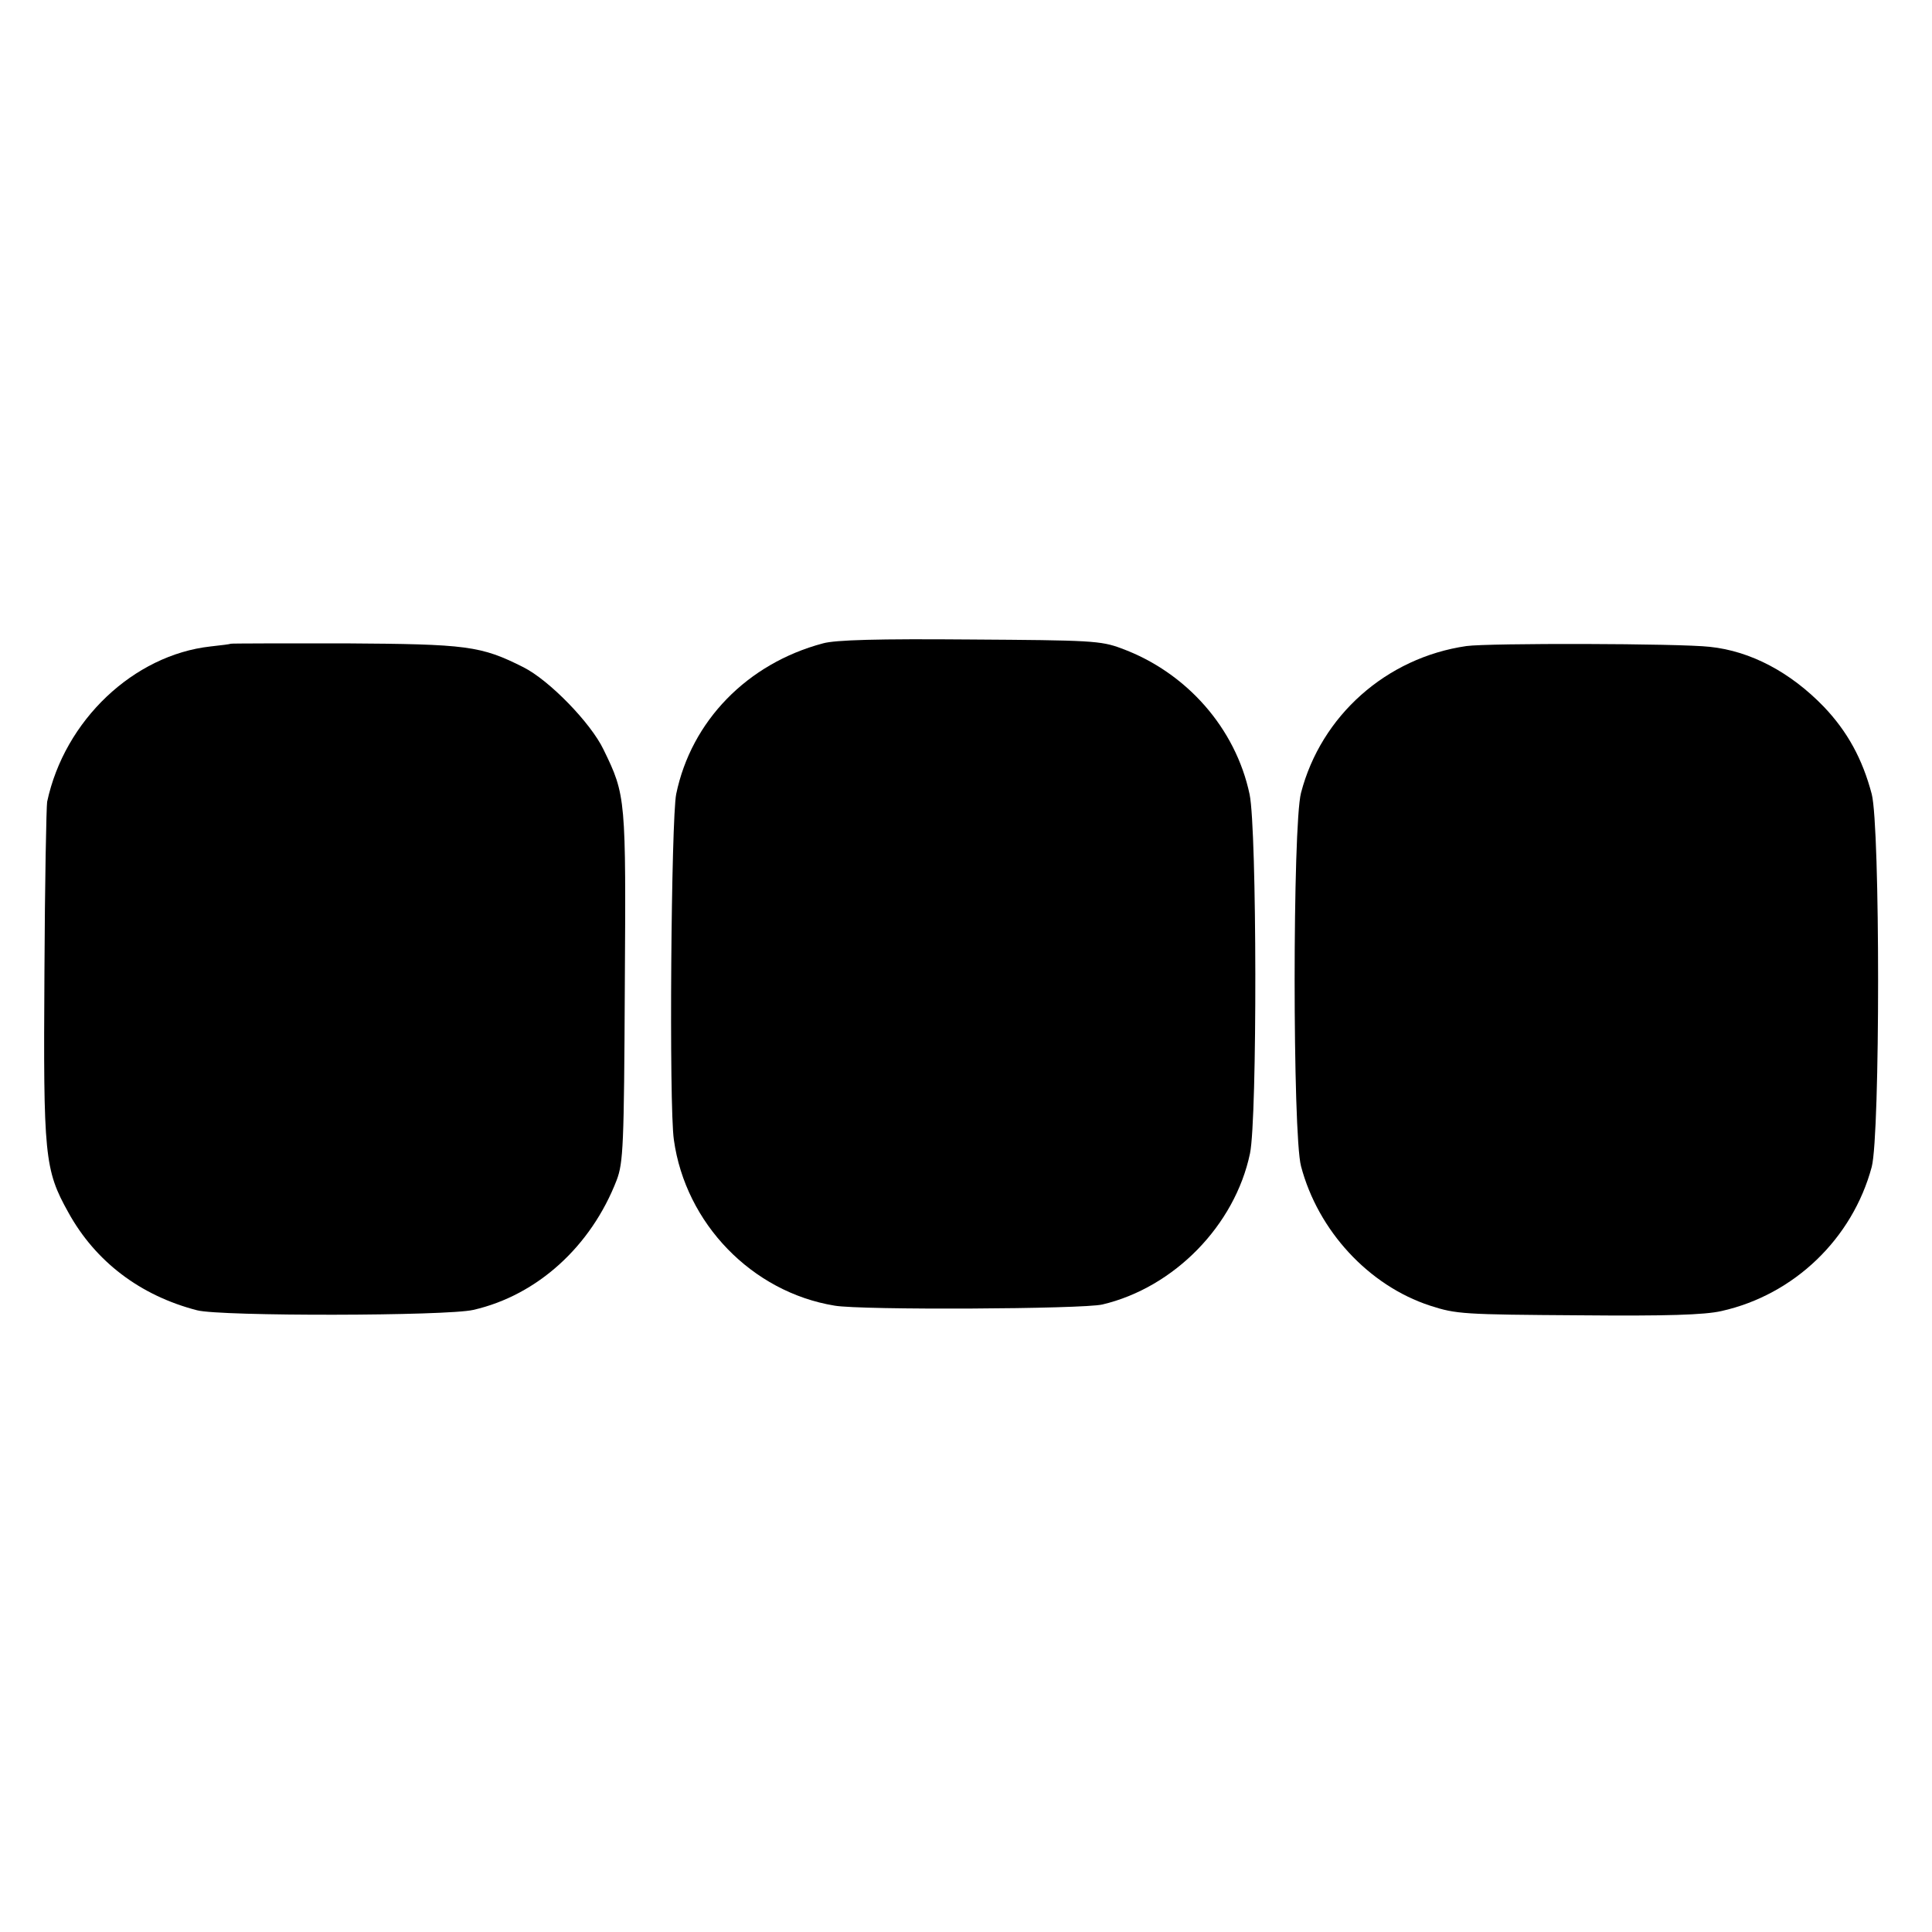 <?xml version="1.0" standalone="no"?>
<!DOCTYPE svg PUBLIC "-//W3C//DTD SVG 20010904//EN"
 "http://www.w3.org/TR/2001/REC-SVG-20010904/DTD/svg10.dtd">
<svg version="1.0" xmlns="http://www.w3.org/2000/svg"
 width="500pt" height="500pt" viewBox="0 0 500 500"
 preserveAspectRatio="xMidYMid meet">
<g transform="translate(0,500) scale(0.1,-0.1)"
fill="#000000" stroke="none">
<path d="M2130 3335 c-196 -52 -341 -201 -380 -390 -13 -64 -19 -808 -6 -895
30 -216 202 -394 416 -429 69 -12 643 -9 693 3 186 44 343 205 382 391 19 92
18 837 -1 929 -36 171 -163 316 -332 378 -53 20 -80 21 -392 23 -237 2 -348
-1 -380 -10z"/>
<path d="M597 3334 c-1 -1 -24 -4 -52 -7 -199 -22 -378 -191 -423 -402 -2 -11
-6 -210 -7 -443 -3 -474 0 -509 62 -620 70 -127 186 -215 333 -253 61 -16 646
-15 715 1 166 38 305 165 371 336 17 45 19 89 21 499 3 490 3 496 -55 615 -33
69 -140 179 -207 213 -111 56 -146 60 -463 62 -161 0 -294 0 -295 -1z"/>
<path d="M3795 3328 c-207 -30 -376 -180 -428 -380 -22 -84 -22 -883 0 -966
44 -167 175 -309 334 -361 68 -22 85 -23 389 -25 223 -2 321 1 365 11 188 42
339 187 389 373 22 84 22 880 0 965 -24 91 -63 162 -124 226 -86 89 -189 144
-295 155 -78 9 -573 10 -630 2z"/>
</g>
</svg>
